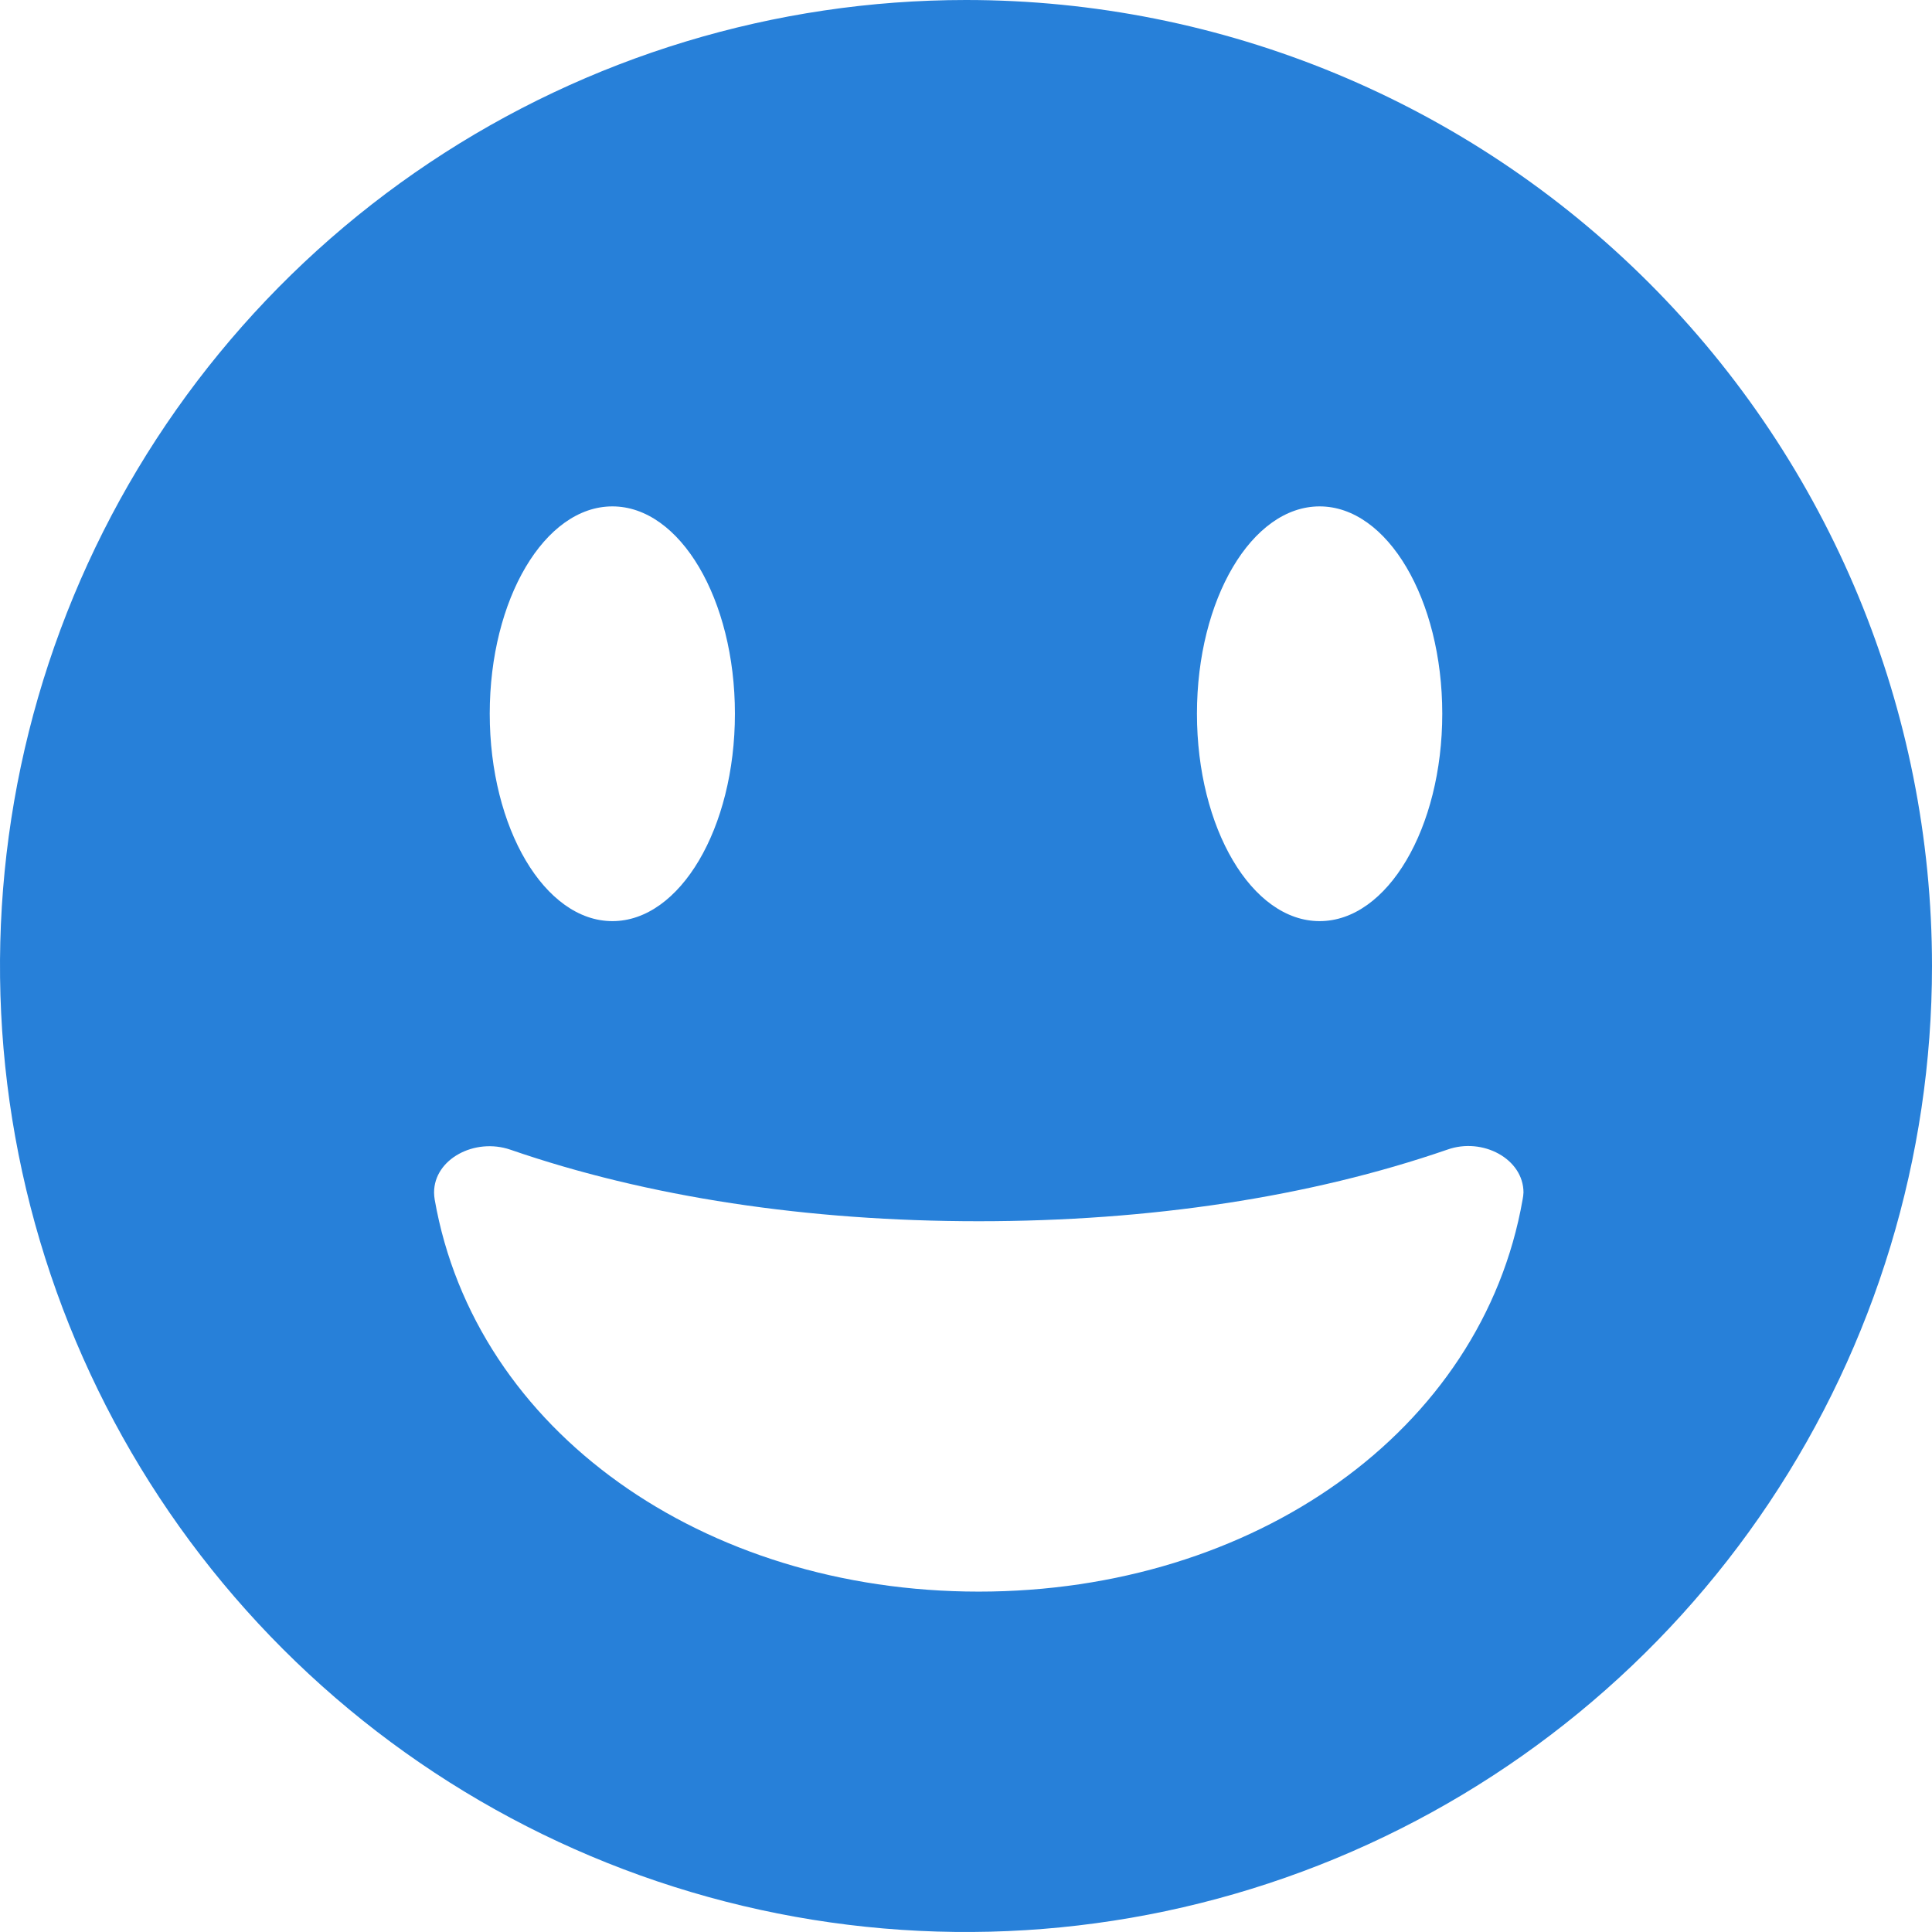<?xml version="1.0" encoding="UTF-8"?> <svg xmlns="http://www.w3.org/2000/svg" width="512" height="512" viewBox="0 0 512 512" fill="none"><g clip-path="url(#clip0_4_5)"><path d="M256 0C205.368 0 155.873 15.014 113.774 43.144C71.675 71.273 38.863 111.255 19.487 158.033C0.111 204.811 -4.959 256.284 4.919 305.943C14.797 355.602 39.178 401.217 74.981 437.019C110.783 472.822 156.398 497.203 206.057 507.081C255.716 516.959 307.189 511.889 353.967 492.513C400.745 473.137 440.727 440.325 468.856 398.226C496.986 356.127 512 306.632 512 256C512 188.105 485.029 122.99 437.019 74.981C389.01 26.971 323.896 0 256 0ZM349.71 134.198C367.663 134.198 382.215 158.787 382.215 189.137C382.215 219.486 367.663 244.109 349.71 244.109C331.756 244.109 317.204 219.486 317.204 189.137C317.204 158.787 331.756 134.198 349.71 134.198ZM162.291 134.198C180.211 134.198 194.762 158.787 194.762 189.137C194.762 219.486 180.211 244.109 162.291 244.109C144.371 244.109 129.785 219.486 129.785 189.137C129.785 158.787 144.337 134.198 162.291 134.198ZM403.503 317.912C392.758 379.251 332.295 421.794 259.369 421.794C186.442 421.794 125.945 379.251 115.2 317.912C115.095 317.288 115.039 316.657 115.032 316.025C115.032 307.166 125.777 301.44 135.242 304.674C171.587 317.238 214.03 323.638 259.369 323.638C304.707 323.638 347.116 317.238 383.529 304.674C392.926 301.305 403.739 307.133 403.739 316.025C403.709 316.659 403.63 317.29 403.503 317.912Z" fill="#2780D9"></path></g><defs><clipPath id="clip0_4_5"><rect width="512" height="512" fill="white"></rect></clipPath></defs></svg> 